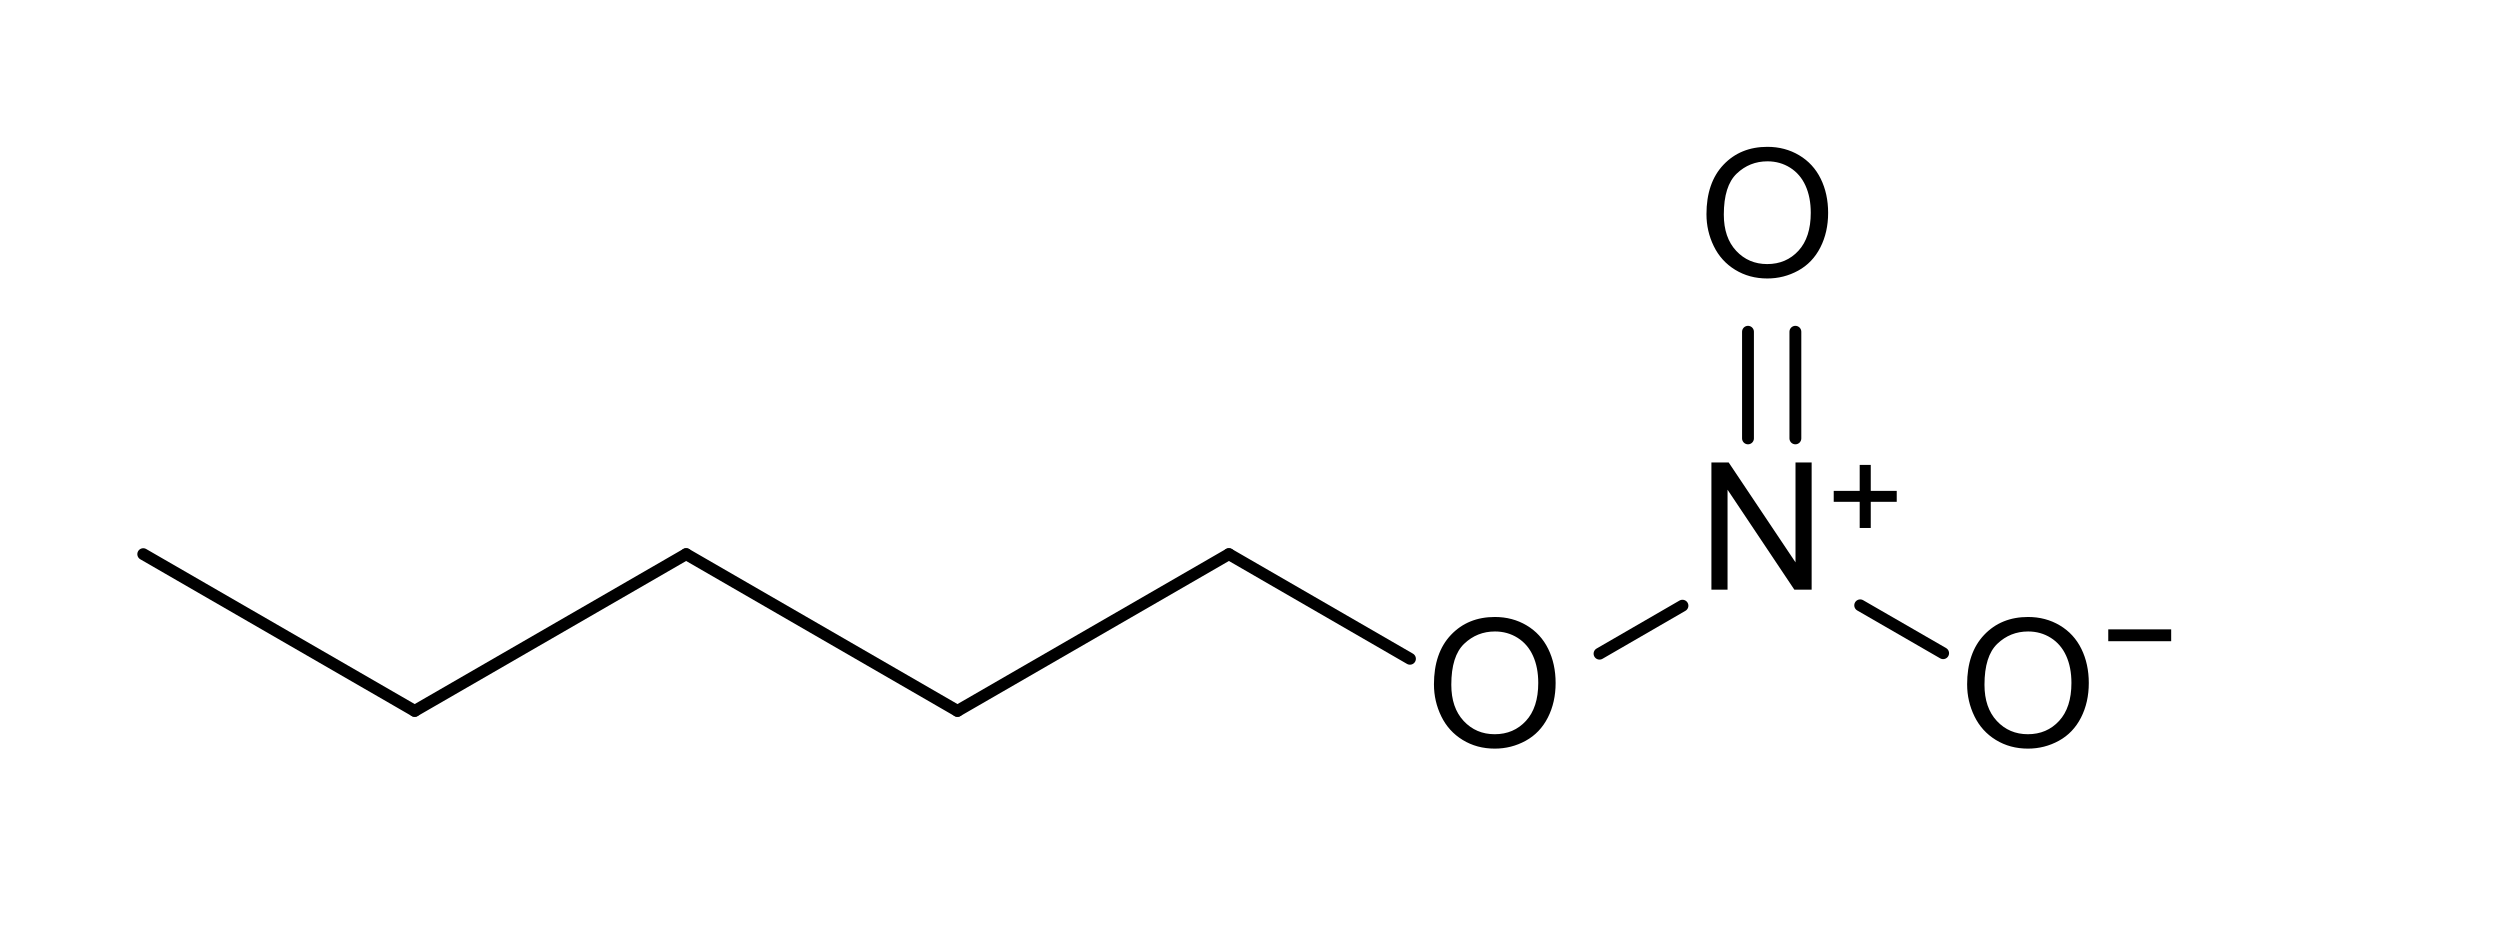 <?xml version="1.0" encoding="UTF-8" standalone="no"?>
<svg
   xmlns:dc="http://purl.org/dc/elements/1.1/"
   xmlns:cc="http://creativecommons.org/ns#"
   xmlns:rdf="http://www.w3.org/1999/02/22-rdf-syntax-ns#"
   xmlns:svg="http://www.w3.org/2000/svg"
   xmlns="http://www.w3.org/2000/svg"
   xmlns:sodipodi="http://sodipodi.sourceforge.net/DTD/sodipodi-0.dtd"
   xmlns:inkscape="http://www.inkscape.org/namespaces/inkscape"
   height="21.172mm"
   version="1.0"
   viewBox="0 0 211 80"
   width="55.841mm"
   id="svg2876"
   inkscape:version="0.47 r22583"
   sodipodi:docname="untitled0.svg">
  <defs
     id="defs2930">
    <inkscape:perspective
       sodipodi:type="inkscape:persp3d"
       inkscape:vp_x="0 : 37.509239 : 1"
       inkscape:vp_y="0 : 1000 : 0"
       inkscape:vp_z="197.86118 : 37.509239 : 1"
       inkscape:persp3d-origin="98.930588 : 25.006159 : 1"
       id="perspective2934" />
  </defs>
  <sodipodi:namedview
     pagecolor="#ffffff"
     bordercolor="#666666"
     borderopacity="1"
     objecttolerance="10"
     gridtolerance="10"
     guidetolerance="10"
     inkscape:pageopacity="0"
     inkscape:pageshadow="2"
     inkscape:window-width="757"
     inkscape:window-height="483"
     id="namedview2928"
     showgrid="false"
     inkscape:zoom="1.9298261"
     inkscape:cx="162.1251"
     inkscape:cy="30.181048"
     inkscape:window-x="0"
     inkscape:window-y="0"
     inkscape:window-maximized="0"
     inkscape:current-layer="g2878" />
  <g
     font-family="Helvetica"
     font-size="12pt"
     stroke-linecap="round"
     transform="translate(-133,-24)"
     id="g2878">
    <g
       id="g2880"
       stroke-linecap="butt"
       stroke-width="1.0"
       stroke="#000000">
      <path
         d="m 280.53,61 0,-9"
         id="line2882"
         style="" />
      <path
         d="m 284.53,61 0,-9"
         id="line2884"
         style="" />
    </g>
    <g
       id="g2886"
       stroke-width="1.0"
       stroke="#000000">
      <path
         d="M 168,84 145.09,70.77"
         id="line2888"
         style="" />
    </g>
    <g
       id="g2890"
       stroke-linecap="butt"
       stroke-width="1.0"
       stroke="#000000">
      <path
         d="m 268,79.17 7,-4.05"
         id="line2892"
         style="" />
    </g>
    <g
       id="g2894"
       stroke-width="1.0"
       stroke="#000000">
      <path
         d="M 190.91,70.77 213.81,84"
         id="line2896"
         style="" />
    </g>
    <g
       id="g2898"
       transform="translate(-1.563,-6.252)"
       style="stroke:#000000;stroke-width:1;stroke-linecap:square">
      <path
         d="m 313,83.87 4.31,0"
         id="line2900"
         sodipodi:nodetypes="cs"
         style="stroke-linecap:square" />
    </g>
    <g
       id="g2902"
       stroke-width="1.0"
       stroke="#000000">
      <path
         d="M 213.81,84 236.72,70.77"
         id="line2904"
         style="" />
    </g>
    <g
       id="g2906"
       stroke-width="1.0"
       stroke="#000000">
      <path
         d="M 236.72,70.77 252,79.6"
         id="line2908"
         style="" />
    </g>
    <g
       id="g2910"
       stroke-width="1.0"
       stroke="#000000">
      <path
         d="M 168,84 190.91,70.77"
         id="line2912"
         style="" />
    </g>
    <g
       id="g2914"
       stroke-linecap="butt"
       stroke-width="1.0"
       stroke="#000000">
      <path
         d="m 290,75.09 7,4.04"
         id="line2916"
         style="" />
    </g>
    <g
       style="fill:#000000;font-family:helvetica"
       id="text2918">
      <path
         d="m 254.025,81.771 c 0,-1.782 0.479,-3.177 1.436,-4.186 0.957,-1.008 2.192,-1.512 3.706,-1.512 0.991,1.1e-5 1.885,0.237 2.681,0.71 0.796,0.474 1.403,1.134 1.82,1.981 0.417,0.847 0.626,1.808 0.626,2.882 -2e-5,1.089 -0.22,2.063 -0.659,2.922 -0.439,0.859 -1.062,1.51 -1.868,1.952 -0.806,0.442 -1.675,0.663 -2.607,0.663 -1.011,0 -1.914,-0.244 -2.71,-0.732 -0.796,-0.488 -1.399,-1.155 -1.809,-2 -0.41,-0.845 -0.615,-1.738 -0.615,-2.681 z m 1.465,0.022 c 0,1.294 0.348,2.313 1.044,3.058 0.696,0.745 1.569,1.117 2.618,1.117 1.069,10e-7 1.949,-0.376 2.64,-1.128 0.691,-0.752 1.036,-1.819 1.036,-3.201 -10e-6,-0.874 -0.148,-1.637 -0.443,-2.289 -0.295,-0.652 -0.728,-1.157 -1.296,-1.516 -0.569,-0.359 -1.207,-0.538 -1.915,-0.538 -1.006,10e-6 -1.871,0.345 -2.596,1.036 -0.725,0.691 -1.088,1.844 -1.088,3.461 z"
         style="fill:#000000;font-family:helvetica"
         id="path2948" />
    </g>
    <g
       style="fill:#000000;font-family:helvetica"
       id="text2920">
      <path
         d="m 277.443,73.77 0,-10.737 1.458,0 5.64,8.43 0,-8.43 1.362,0 0,10.737 -1.458,0 -5.64,-8.438 0,8.438 z"
         style="fill:#000000;font-family:helvetica"
         id="path2943" />
      <path
         d="m 289.958,68.561 0,-2.208 -2.192,0 0,-0.923 2.192,0 0,-2.192 0.934,0 0,2.192 2.192,0 0,0.923 -2.192,0 0,2.208 z"
         style="font-size:75%"
         id="path2945" />
    </g>
    <g
       style="fill:#000000;font-family:helvetica"
       id="text2924">
      <path
         d="m 277.025,42.091 c -10e-6,-1.782 0.479,-3.177 1.436,-4.186 0.957,-1.008 2.192,-1.512 3.706,-1.512 0.991,1.1e-5 1.885,0.237 2.681,0.71 0.796,0.474 1.403,1.134 1.82,1.981 0.417,0.847 0.626,1.808 0.626,2.882 -10e-6,1.089 -0.22,2.063 -0.659,2.922 -0.439,0.859 -1.062,1.51 -1.868,1.952 -0.806,0.442 -1.675,0.663 -2.607,0.663 -1.011,0 -1.914,-0.244 -2.71,-0.732 -0.796,-0.488 -1.399,-1.155 -1.809,-2 -0.41,-0.845 -0.615,-1.738 -0.615,-2.681 z m 1.465,0.022 c 0,1.294 0.348,2.313 1.044,3.058 0.696,0.745 1.569,1.117 2.618,1.117 1.069,1e-6 1.949,-0.376 2.64,-1.128 0.691,-0.752 1.036,-1.819 1.036,-3.201 -10e-6,-0.874 -0.148,-1.637 -0.443,-2.289 -0.295,-0.652 -0.728,-1.157 -1.296,-1.516 -0.569,-0.359 -1.207,-0.538 -1.915,-0.538 -1.006,1e-5 -1.871,0.345 -2.596,1.036 -0.725,0.691 -1.088,1.844 -1.088,3.461 z"
         style="fill:#000000;font-family:helvetica"
         id="path2940" />
    </g>
    <g
       style="fill:#000000;font-family:helvetica"
       id="text2926">
      <path
         d="m 299.025,81.771 c -10e-6,-1.782 0.479,-3.177 1.436,-4.186 0.957,-1.008 2.192,-1.512 3.706,-1.512 0.991,1.1e-5 1.885,0.237 2.681,0.71 0.796,0.474 1.403,1.134 1.82,1.981 0.417,0.847 0.626,1.808 0.626,2.882 -10e-6,1.089 -0.22,2.063 -0.659,2.922 -0.439,0.859 -1.062,1.51 -1.868,1.952 -0.806,0.442 -1.675,0.663 -2.607,0.663 -1.011,0 -1.914,-0.244 -2.71,-0.732 -0.796,-0.488 -1.399,-1.155 -1.809,-2 -0.41,-0.845 -0.615,-1.738 -0.615,-2.681 z m 1.465,0.022 c 0,1.294 0.348,2.313 1.044,3.058 0.696,0.745 1.569,1.117 2.618,1.117 1.069,10e-7 1.949,-0.376 2.64,-1.128 0.691,-0.752 1.036,-1.819 1.036,-3.201 -10e-6,-0.874 -0.148,-1.637 -0.443,-2.289 -0.295,-0.652 -0.728,-1.157 -1.296,-1.516 -0.569,-0.359 -1.207,-0.538 -1.915,-0.538 -1.006,10e-6 -1.871,0.345 -2.596,1.036 -0.725,0.691 -1.088,1.844 -1.088,3.461 z"
         style="fill:#000000;font-family:helvetica"
         id="path2937" />
    </g>
  </g>
</svg>
